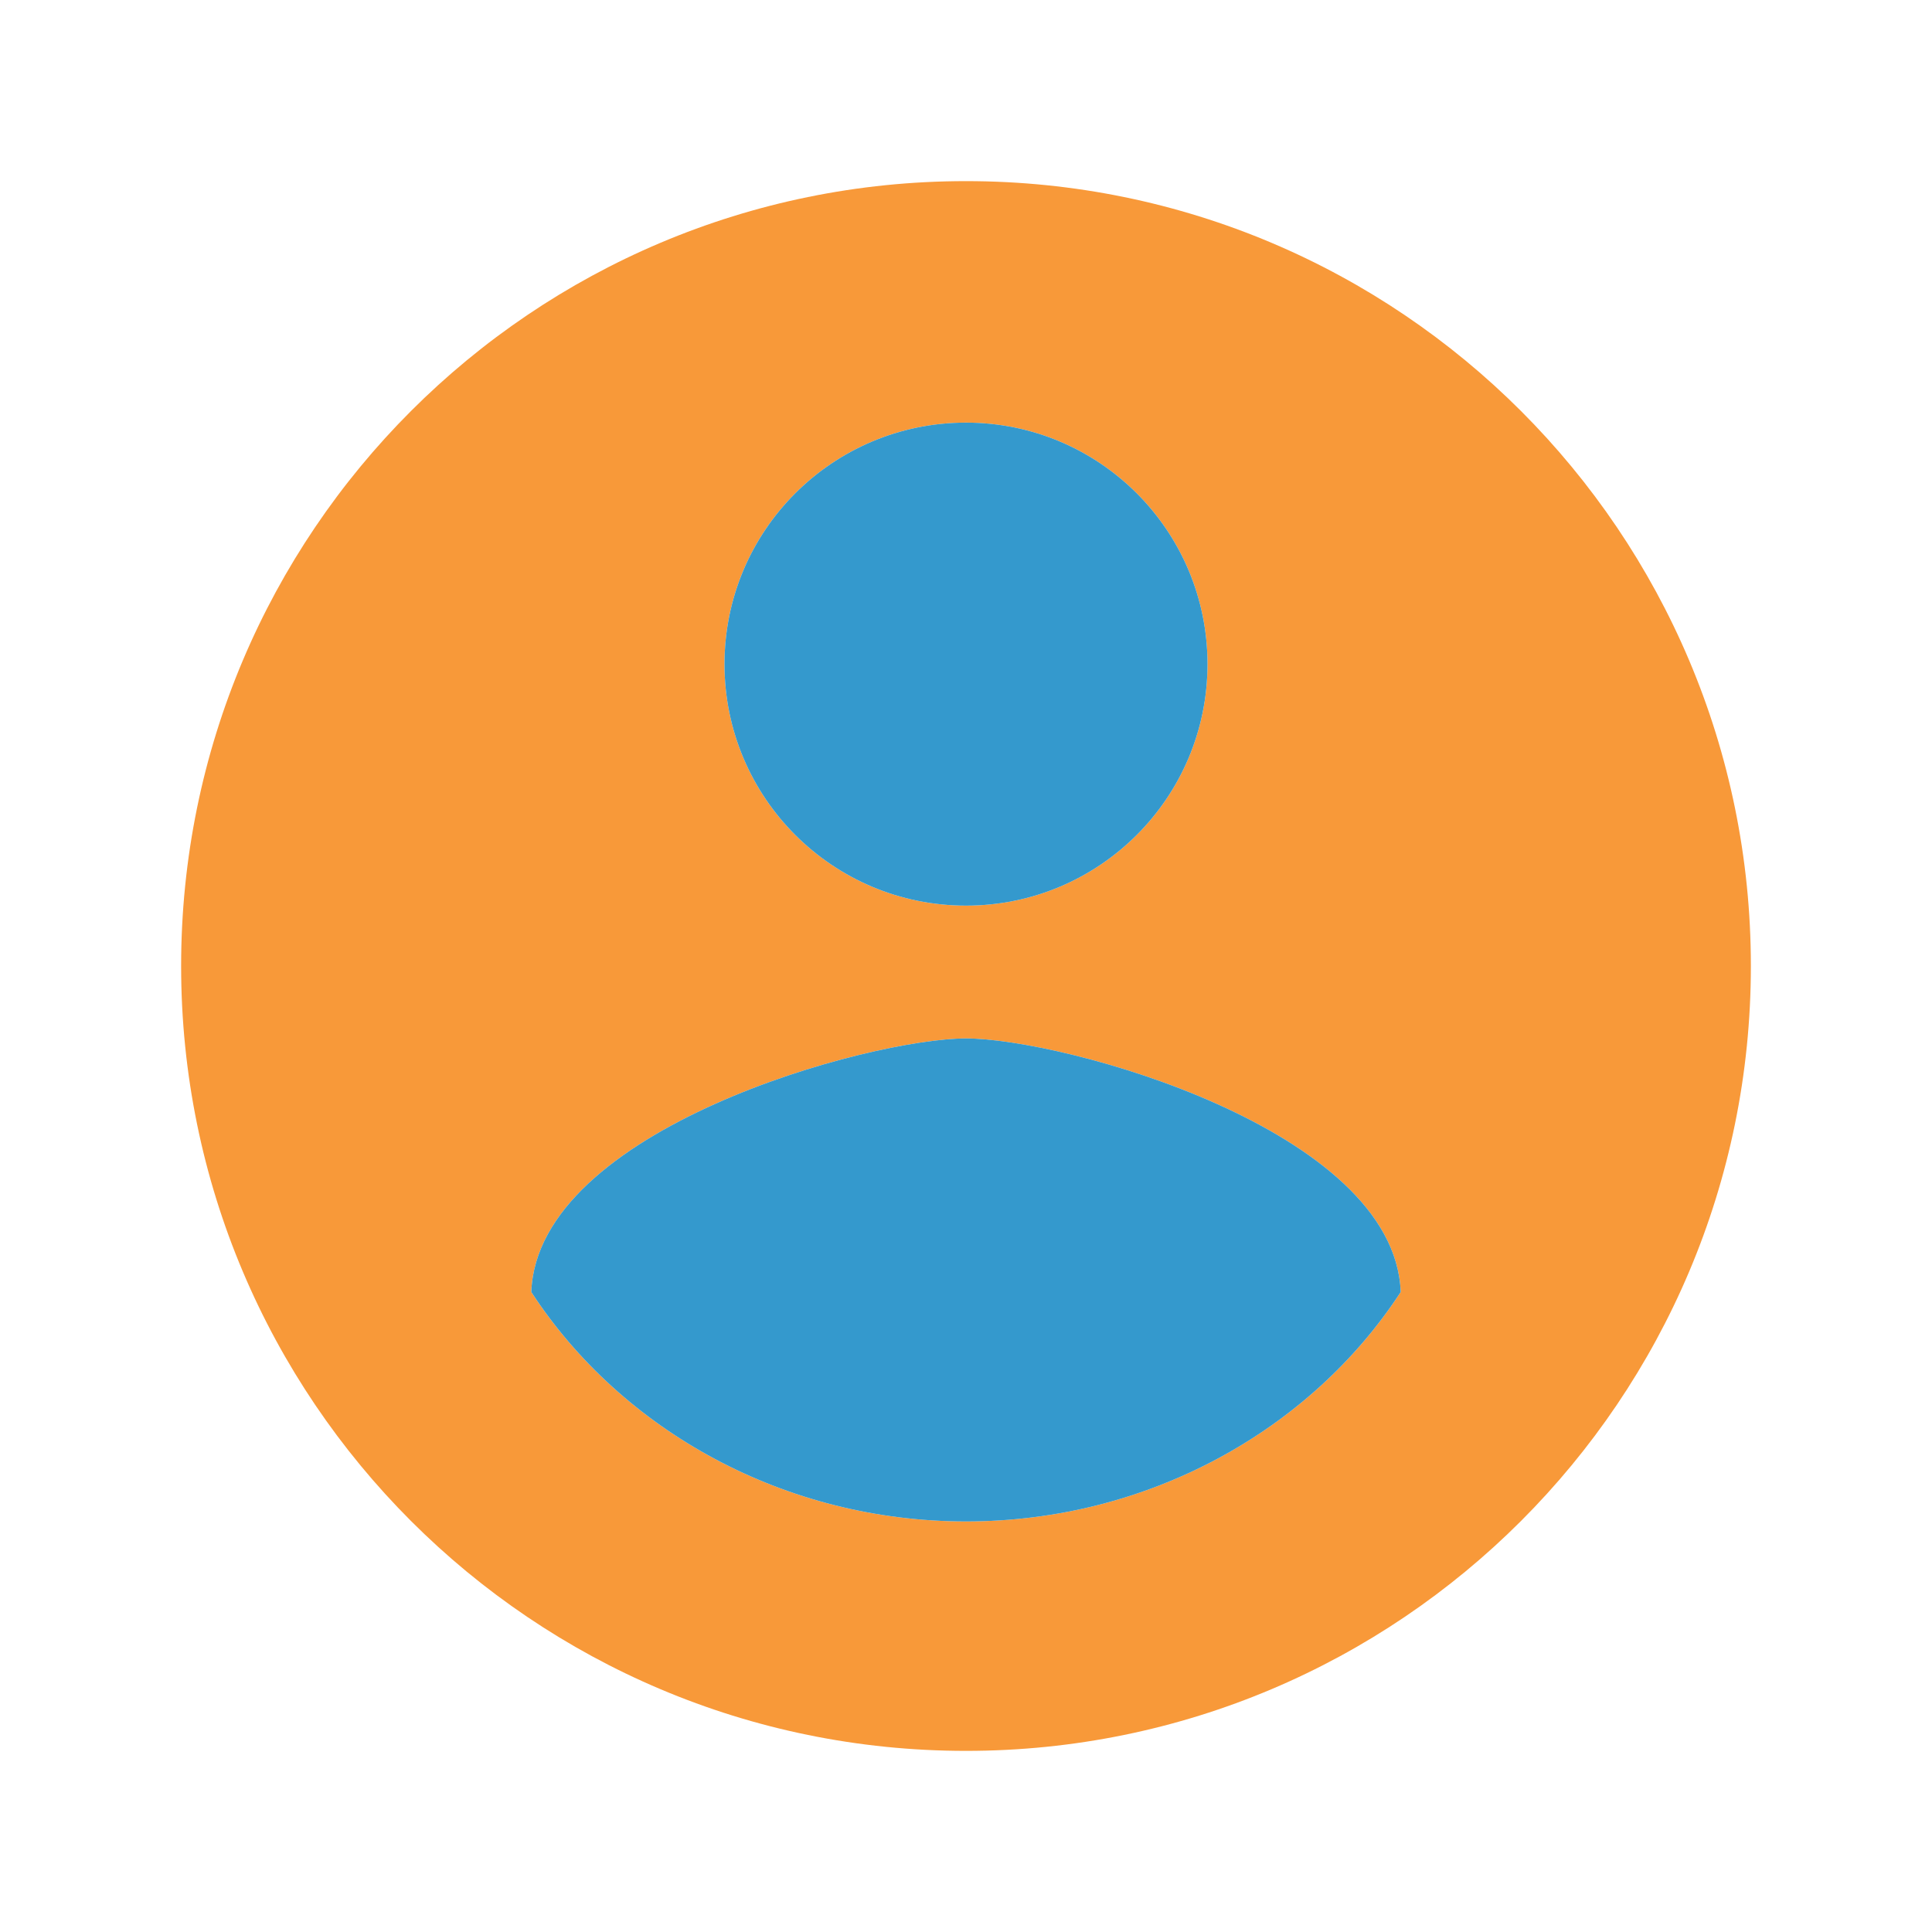<?xml version="1.0" encoding="UTF-8"?>
<svg width="32" height="32" viewBox="0 0 32 32" fill="none" xmlns="http://www.w3.org/2000/svg">
  <path d="M16 3C8.82 3 3 8.82 3 16C3 23.18 8.82 29 16 29C23.18 29 29 23.18 29 16C29 8.82 23.18 3 16 3ZM16 7C18.21 7 20 8.79 20 11C20 13.21 18.21 15 16 15C13.79 15 12 13.21 12 11C12 8.79 13.79 7 16 7ZM16 25.2C13 25.2 10.3 23.7 8.8 21.4C8.9 18.7 14.4 17.2 16 17.2C17.6 17.2 23.1 18.7 23.2 21.4C21.7 23.7 19 25.2 16 25.2Z" fill="#F89939"/>
  <path d="M20 11C20 13.21 18.21 15 16 15C13.79 15 12 13.21 12 11C12 8.79 13.79 7 16 7C18.21 7 20 8.79 20 11Z" fill="#3499CD"/>
  <path d="M23.2 21.4C23.1 18.7 17.6 17.2 16 17.2C14.4 17.2 8.9 18.7 8.8 21.4C10.3 23.7 13 25.2 16 25.2C19 25.2 21.7 23.7 23.2 21.4Z" fill="#3499CD"/>
</svg> 